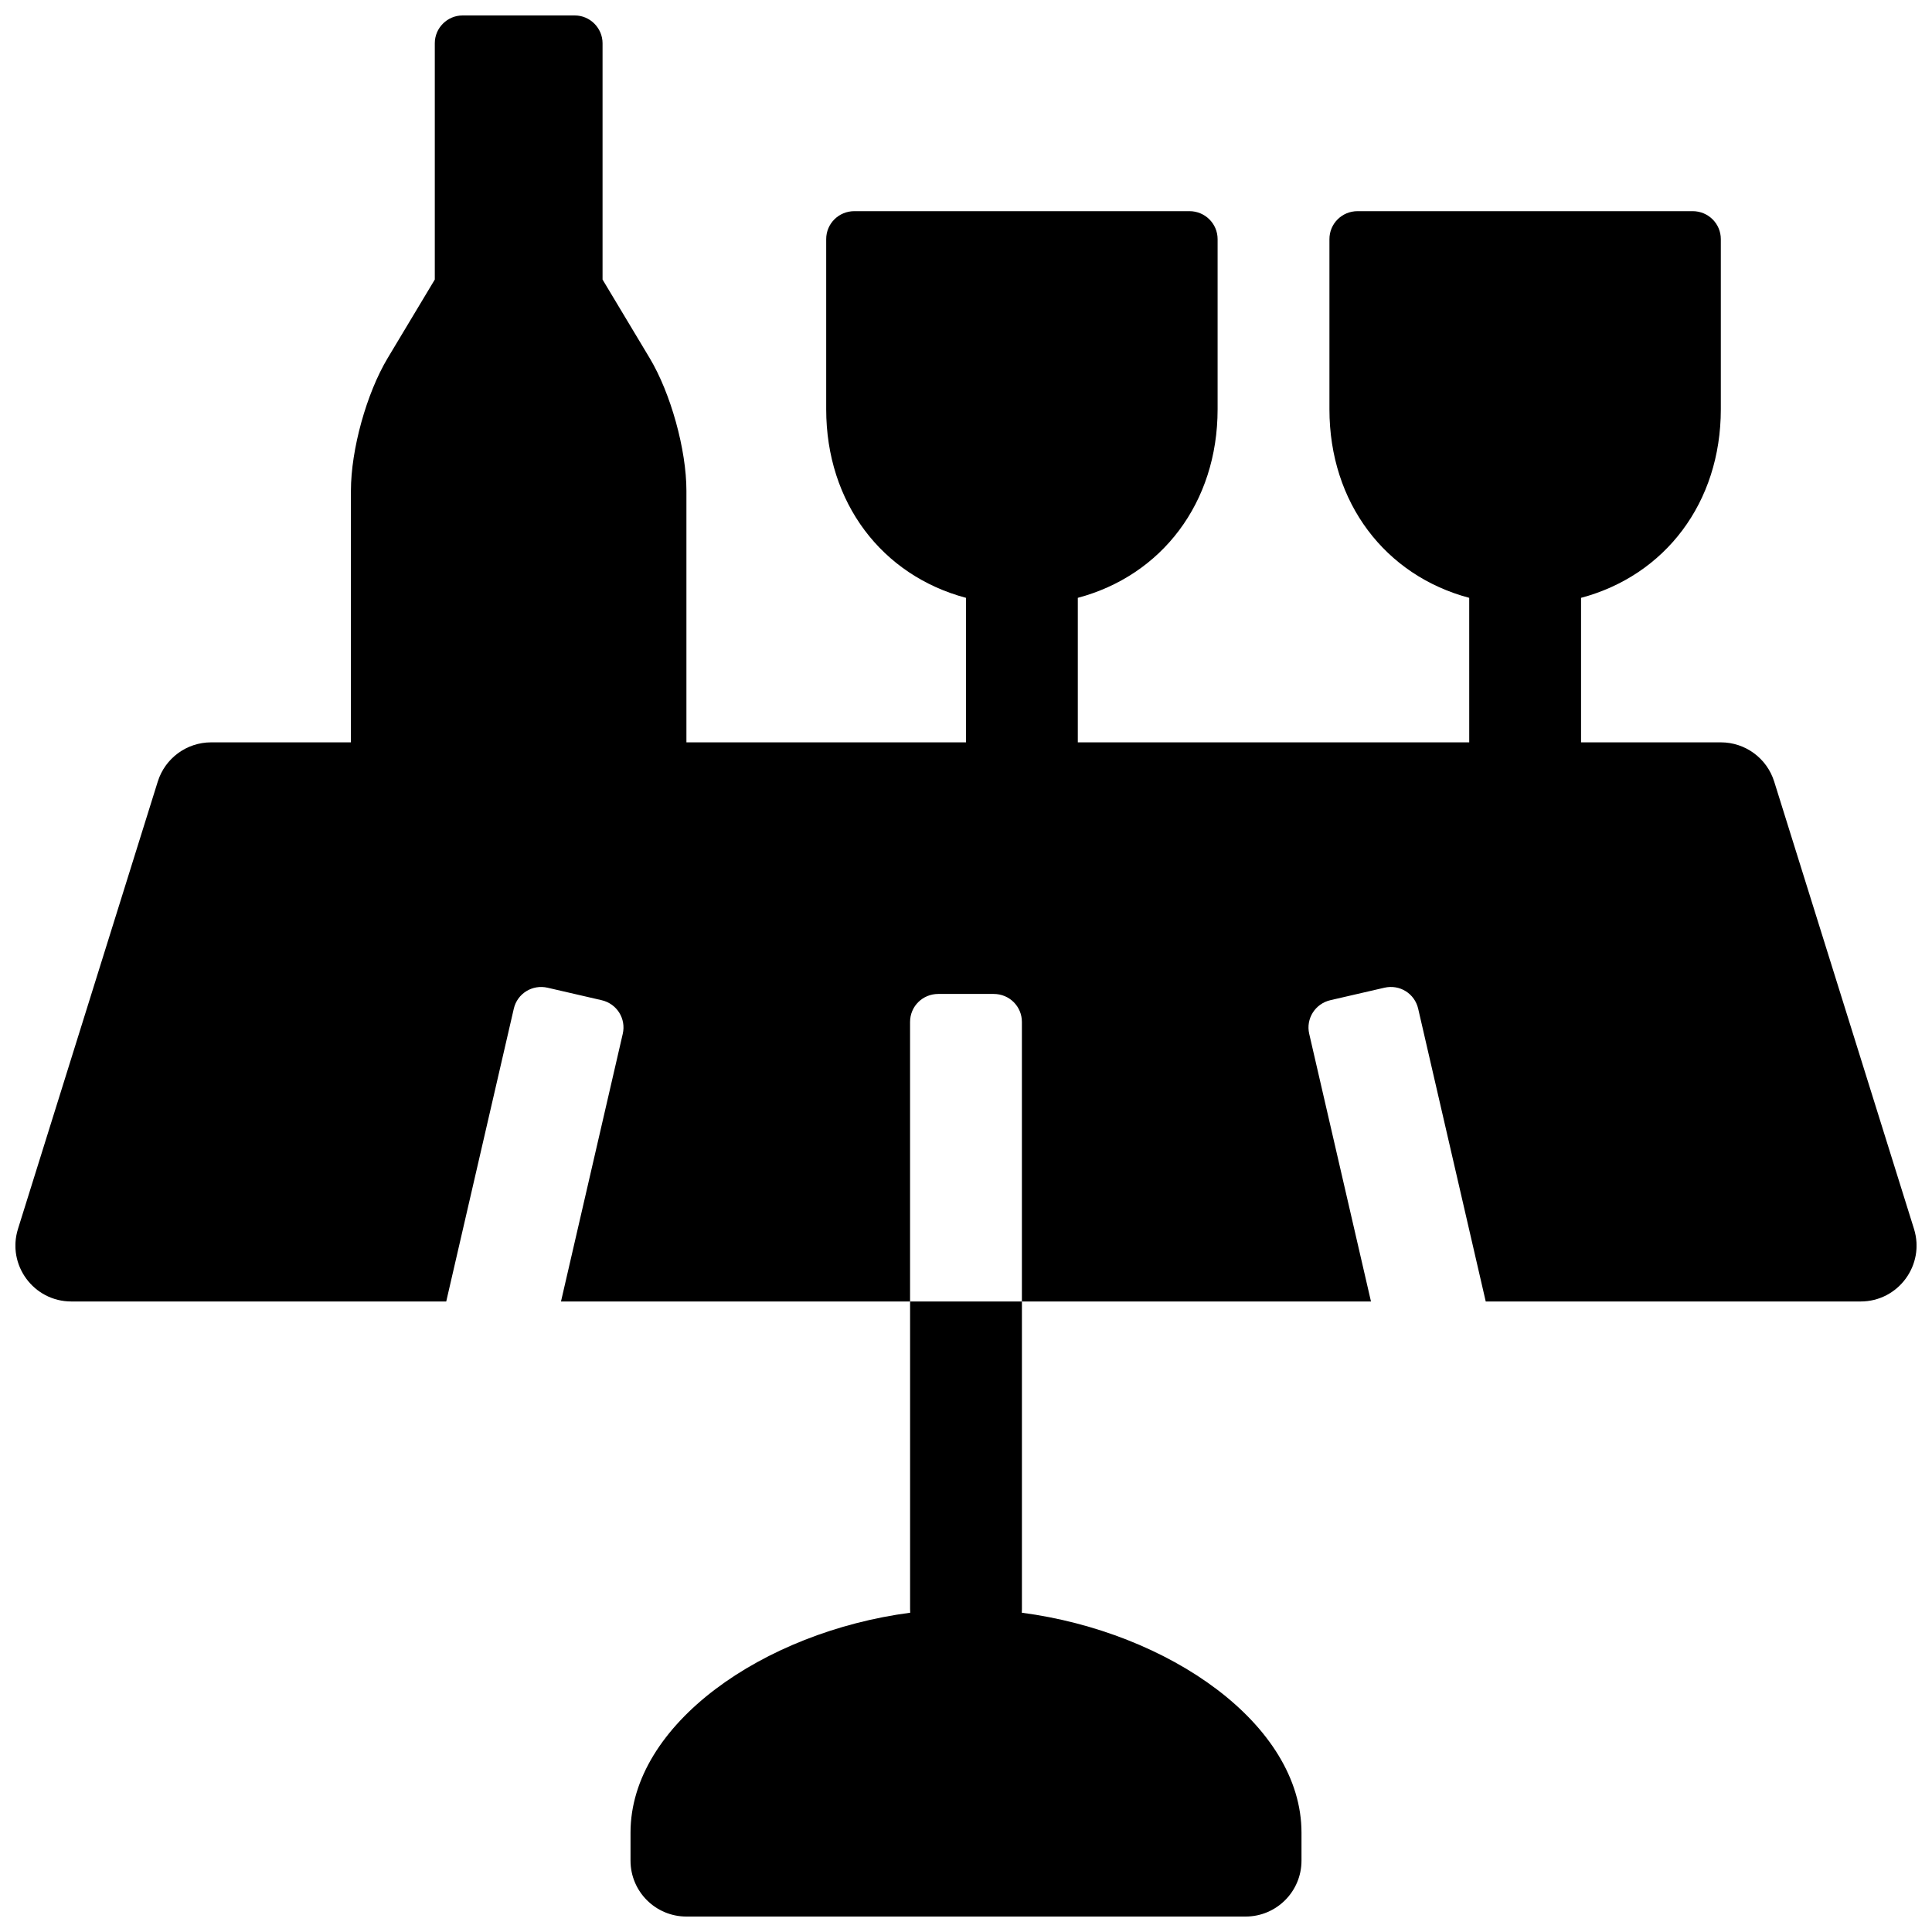 <?xml version="1.0" encoding="UTF-8"?>
<!-- Uploaded to: ICON Repo, www.svgrepo.com, Generator: ICON Repo Mixer Tools -->
<svg width="800px" height="800px" version="1.1" viewBox="144 144 512 512" xmlns="http://www.w3.org/2000/svg">
 <defs>
  <clipPath id="a">
   <path d="m148.09 148.09h503.81v503.81h-503.81z"/>
  </clipPath>
 </defs>
 <g clip-path="url(#a)">
  <path d="m533.36 340.73h-103.73v-38.297c22.234-5.914 37.047-25.184 37.047-49.977v-45.086c0-4.094-3.336-7.41-7.461-7.41h-88.805c-4.121 0-7.461 3.285-7.461 7.41v45.086c0 24.793 14.812 44.062 37.047 49.977v38.297h-74.09v-66.66c0-10.898-4.152-25.863-9.762-35.211l-12.465-20.777v-62.629c0-3.981-3.289-7.356-7.344-7.356h-29.77c-4 0-7.344 3.293-7.344 7.356v62.629l-12.465 20.777c-5.641 9.398-9.762 24.301-9.762 35.211v66.66h-37.043c-6.481 0-12.211 4.211-14.145 10.398l-37.043 118.54c-2.984 9.543 4.144 19.238 14.141 19.238h99.348l17.906-77.59c0.93-4.035 4.934-6.488 8.957-5.559l14.305 3.301c4.086 0.941 6.539 4.922 5.613 8.922l-16.367 70.926h92.508v-74.07c0-4.172 3.348-7.43 7.481-7.43h14.68c4.191 0 7.477 3.328 7.477 7.43v74.07h92.508l-16.367-70.926c-0.934-4.035 1.59-7.992 5.617-8.922l14.301-3.301c4.086-0.945 8.035 1.559 8.957 5.559l17.906 77.59h99.348c9.996 0 17.125-9.695 14.145-19.238l-37.047-118.54c-1.934-6.188-7.66-10.398-14.145-10.398h-37.043v-38.297c22.234-5.914 37.043-25.184 37.043-49.977v-45.086c0-4.094-3.332-7.41-7.457-7.41h-88.809c-4.117 0-7.457 3.285-7.457 7.41v45.086c0 24.793 14.809 44.062 37.043 49.977zm-118.54 229.68c0 0.328-0.012 0.652-0.031 0.977 38.832 5.102 74.121 29.496 74.121 58.293v7.41c0 8.184-6.633 14.816-14.816 14.816h-148.18c-8.184 0-14.82-6.633-14.82-14.816v-7.41c0-28.797 35.289-53.191 74.121-58.293-0.02-0.324-0.031-0.648-0.031-0.977v-81.5h29.637z" fill-rule="evenodd"/>
 </g>
</svg>